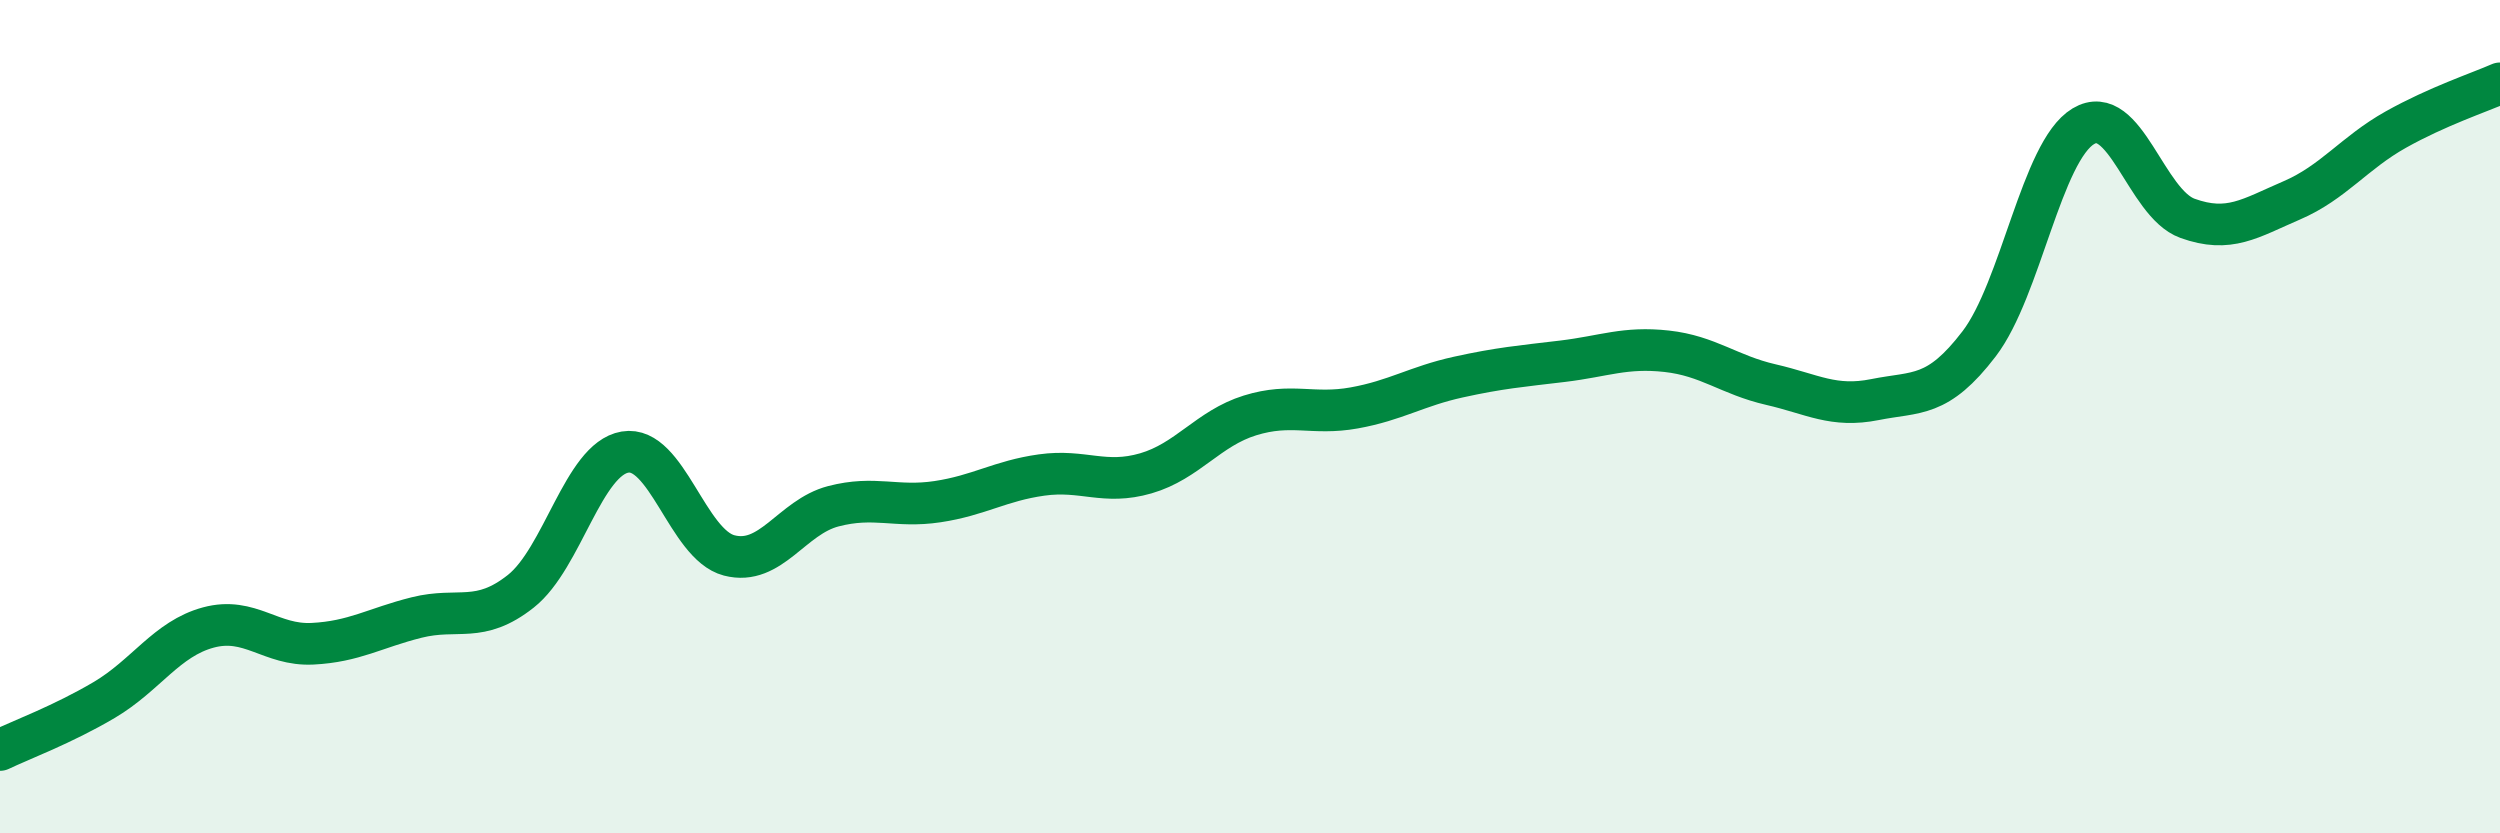 
    <svg width="60" height="20" viewBox="0 0 60 20" xmlns="http://www.w3.org/2000/svg">
      <path
        d="M 0,18 C 0.5,17.76 1.5,17.39 2.5,16.8 C 3.5,16.21 4,15.33 5,15.06 C 6,14.79 6.5,15.5 7.5,15.45 C 8.5,15.4 9,15.07 10,14.82 C 11,14.57 11.5,14.98 12.5,14.19 C 13.5,13.4 14,11.02 15,10.85 C 16,10.68 16.5,13.07 17.5,13.33 C 18.5,13.59 19,12.41 20,12.15 C 21,11.89 21.5,12.19 22.5,12.04 C 23.5,11.89 24,11.54 25,11.4 C 26,11.26 26.5,11.65 27.5,11.36 C 28.5,11.07 29,10.28 30,9.97 C 31,9.66 31.5,9.97 32.5,9.79 C 33.5,9.61 34,9.27 35,9.05 C 36,8.83 36.5,8.79 37.5,8.67 C 38.5,8.55 39,8.32 40,8.43 C 41,8.54 41.5,9 42.5,9.23 C 43.5,9.46 44,9.79 45,9.59 C 46,9.39 46.5,9.56 47.5,8.25 C 48.5,6.94 49,3.63 50,3.03 C 51,2.43 51.5,4.88 52.5,5.24 C 53.5,5.6 54,5.24 55,4.81 C 56,4.38 56.5,3.67 57.5,3.11 C 58.5,2.55 59.5,2.22 60,2L60 20L0 20Z"
        fill="#008740"
        opacity="0.1"
        stroke-linecap="round"
        stroke-linejoin="round"
      />
      <path
        d="M 0,18 C 0.5,17.76 1.5,17.39 2.5,16.8 C 3.5,16.21 4,15.33 5,15.06 C 6,14.79 6.5,15.5 7.5,15.45 C 8.5,15.4 9,15.07 10,14.82 C 11,14.57 11.5,14.98 12.5,14.19 C 13.5,13.4 14,11.02 15,10.85 C 16,10.68 16.5,13.07 17.5,13.33 C 18.5,13.59 19,12.41 20,12.15 C 21,11.89 21.5,12.19 22.5,12.04 C 23.5,11.89 24,11.54 25,11.4 C 26,11.26 26.5,11.65 27.5,11.36 C 28.5,11.07 29,10.28 30,9.97 C 31,9.66 31.5,9.97 32.5,9.79 C 33.5,9.61 34,9.27 35,9.05 C 36,8.83 36.5,8.79 37.5,8.67 C 38.5,8.55 39,8.32 40,8.43 C 41,8.54 41.5,9 42.5,9.23 C 43.5,9.46 44,9.79 45,9.59 C 46,9.39 46.5,9.56 47.5,8.25 C 48.5,6.94 49,3.63 50,3.03 C 51,2.43 51.5,4.88 52.5,5.24 C 53.5,5.6 54,5.24 55,4.81 C 56,4.38 56.5,3.67 57.5,3.11 C 58.5,2.55 59.5,2.22 60,2"
        stroke="#008740"
        stroke-width="1"
        fill="none"
        stroke-linecap="round"
        stroke-linejoin="round"
      />
    </svg>
  